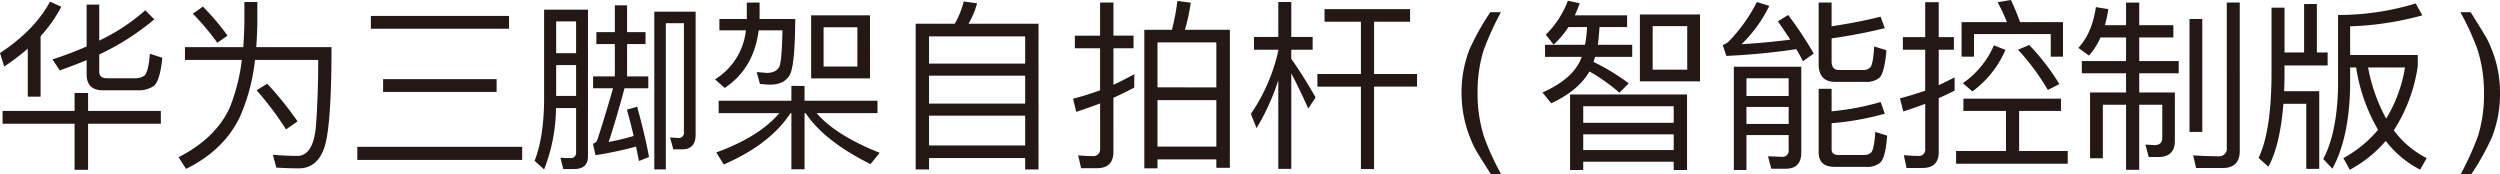 <svg xmlns="http://www.w3.org/2000/svg" width="629.309" height="43.863" viewBox="0 0 629.309 43.863">
  <g id="组_8" data-name="组 8" transform="translate(-425.588 -362.646)">
    <path id="路径_75" data-name="路径 75" d="M12.937-31.873a74.541,74.541,0,0,0-4.355,9.585,35.043,35.043,0,0,0-1.516,10.8A35.21,35.21,0,0,0,8.8-.171,68.325,68.325,0,0,0,13,8.923H10.418Q7.3,4.056,6.554,2.711A28.855,28.855,0,0,1,4.931-.939,30.006,30.006,0,0,1,3.266-7.685a28.287,28.287,0,0,1-.235-3.544,29.928,29.928,0,0,1,1.985-11.25,64.752,64.752,0,0,1,5.252-9.393Z" transform="translate(790.468 397.585)" fill="#231815"/>
    <path id="路径_76" data-name="路径 76" d="M1.516,8.923A75.366,75.366,0,0,0,5.892-.726,34.835,34.835,0,0,0,7.386-11.485,35.139,35.139,0,0,0,5.657-22.778a68.325,68.325,0,0,0-4.206-9.094H4.035q3.288,5.252,3.981,6.479A25.048,25.048,0,0,1,9.521-22.01a27.347,27.347,0,0,1,1.462,5.273,30.278,30.278,0,0,1,.438,5.017A29.81,29.81,0,0,1,9.414-.448a61.907,61.907,0,0,1-5.23,9.372Z" transform="translate(1043.476 397.585)" fill="#231815"/>
    <path id="路径_77" data-name="路径 77" d="M3.129-10.168v3.221H21.256V4.647h3.4V-6.947H42.971v-3.221H24.66v-4.509h-3.4v4.509Zm33.77-5.2a6.954,6.954,0,0,0,4.325-1.1c1.012-.828,1.748-3.221,2.116-7.085l-3.129-1.012c-.23,2.99-.69,4.831-1.334,5.475a3.839,3.839,0,0,1-2.576.69H29.4c-1.288,0-1.932-.552-1.932-1.61v-4.371a63.731,63.731,0,0,0,13.848-8.833l-2.254-2.3a49.66,49.66,0,0,1-11.594,7.637v-9.064H24.292v10.536a91.4,91.4,0,0,1-8.6,3.267l1.84,2.76c2.3-.828,4.555-1.656,6.763-2.576v3.589q0,4,4.141,4ZM9.478-25.856v12.1H12.7V-28.985a34.8,34.8,0,0,0,5.2-7.407L15.091-37.68C12.422-32.8,8.235-28.525,2.484-24.752l1.058,3.4A55.721,55.721,0,0,0,9.478-25.856ZM53.553-36.438l-2.53,1.794a62.055,62.055,0,0,1,6.165,7.315l2.576-1.794A61.5,61.5,0,0,0,53.553-36.438ZM69.748-17.023l-2.668,1.656a78.432,78.432,0,0,1,7.407,9.846l2.9-2.024A84.906,84.906,0,0,0,69.748-17.023ZM64-37.588v5.475c-.046,2.024-.138,3.957-.276,5.889H49.044V-23H63.353A46.7,46.7,0,0,1,60.316-11C57.924-5.8,53.6-1.656,47.434,1.472L49.32,4.417C55.577,1.334,60.04-2.944,62.754-8.419A47.914,47.914,0,0,0,66.665-23H82.584c0,5.889-.184,11.364-.552,16.379C81.664-1.656,80.145.966,77.569,1.15c-1.932,0-4.049-.092-6.4-.276l.874,3.221c1.564.092,3.451.184,5.7.184,3.083,0,5.245-1.794,6.441-5.383,1.15-3.589,1.748-11.962,1.748-25.12H66.987c.138-1.886.23-3.865.276-5.889v-5.475Zm31.837,3.5v3.221h34.782v-3.221Zm3.083,15.919v3.221h28.571v-3.221ZM92.429-1.15V2.162h41.5V-1.15Zm50.056-20.565H147.5v7.775h-5.015Zm5.015-2.99h-5.015v-8.005H147.5ZM142.44-10.9H147.5V.23A1.314,1.314,0,0,1,146.028,1.7c-.782,0-1.61-.046-2.484-.092l.736,2.852h2.668c2.346,0,3.543-1.058,3.543-3.175V-35.656H139.449v22.682c-.046,6.257-.828,11.364-2.392,15.367l2.392,2.162A43.281,43.281,0,0,0,142.44-10.9ZM157.254-36.76V-30h-4.647v2.99h4.647v8.143h-5.475v2.99h5.015c-1.334,4.739-2.668,9.064-3.957,13.02a1.484,1.484,0,0,1-1.1.92l.644,2.9A90.384,90.384,0,0,0,162.591-1.2l.736,3.635,2.53-1.012c-.69-3.773-1.7-8.005-2.99-12.652l-2.576.736c.6,2.116,1.15,4.325,1.7,6.625-1.84.552-3.957,1.058-6.3,1.518q1.656-4.9,4-13.526h5.981v-2.99h-5.337v-8.143h4.647V-30h-4.647V-36.76ZM174.231-.506c2.208,0,3.359-1.242,3.359-3.681V-35.15h-10.4v39.7h2.9V-32.251h4.555V-4.785a1.286,1.286,0,0,1-1.426,1.426l-2.07-.138.828,2.99ZM206.666-34.23v15.873h14.814V-34.23Zm11.64,12.882H209.8v-9.892h8.511Zm-27.835-16.1v4.141h-6.9v2.852h6.671a16.505,16.505,0,0,1-7.775,12.33l2.438,2.162q7.315-4.831,8.557-14.492h5.981c-.092,4.831-.322,7.821-.69,8.925q-.69,1.725-3.175,1.794l-2.622-.23.828,2.99c1.012.092,1.84.184,2.576.184,2.3,0,3.911-.782,4.877-2.346.92-1.564,1.38-6.257,1.426-14.17h-8.971V-37.45Zm-7.085,24.706v3.129h15.275C195.3-5.659,190.012-2.346,182.788.276l1.886,3.037c7.775-3.4,13.388-7.683,16.793-12.928h.23V4.509h3.313V-9.616h.276q4.693,7.039,16.333,12.836l2.3-2.852c-7.407-2.944-12.7-6.3-15.873-9.984h15.321v-3.129H205.01v-3.727H201.7v3.727ZM263.9-32.113H246.279a21.391,21.391,0,0,0,2.162-5.153l-3.359-.46a22.409,22.409,0,0,1-2.254,5.613h-9.846V4.555h3.359V1.7h24.2V4.555H263.9ZM236.341-1.472v-7.5h24.2v7.5Zm0-10.536v-7.039h24.2v7.039Zm0-10.076v-6.855h24.2v6.855ZM312.07-30.6H300.752a47.9,47.9,0,0,0,1.472-6.809l-3.359-.46a58.14,58.14,0,0,1-1.38,7.269h-6.947V4.279h3.313V2.024h14.814V4.141h3.4ZM293.851-1.2V-12.882h14.814V-1.2Zm0-14.906V-27.421h14.814V-16.1Zm-5.843-3.313c-1.7.92-3.451,1.84-5.245,2.668v-9.2h5.061v-3.175h-5.061V-37.45H279.4v8.327h-6.349v3.175H279.4v10.582A68.666,68.666,0,0,1,272.6-13.25l.782,3.313c2.024-.644,4.049-1.38,6.027-2.116V-.782A1.741,1.741,0,0,1,277.472,1.2c-1.15,0-2.346-.092-3.589-.184l.736,3.221h4q4.141,0,4.141-4.141V-13.48c1.748-.782,3.5-1.656,5.245-2.576Zm57.05-13.2v13.158h-10.95v3.175h10.95V4.463h3.313V-16.287h10.812v-3.175H348.37V-32.619h9.064v-3.175H335.9v3.175ZM327.529-19.6q1.794,3.313,4.279,8.833l1.84-2.806c-2.07-3.635-4.095-6.855-6.119-9.708v-2.3h5.383V-28.8h-5.383v-8.787h-3.267V-28.8h-6.119v3.221h6.119v.276a45.757,45.757,0,0,1-6.9,15.873l1.426,3.589A56.585,56.585,0,0,0,324.262-17.9V4.417h3.267Z" transform="translate(423.104 400.741)" fill="#231815"/>
    <path id="路径_78" data-name="路径 78" d="M8.511-31.285H13.2a33.914,33.914,0,0,1-.506,4.463H2.622v3.037H11.87l-.46,1.1c-1.518,3.129-4.647,5.751-9.432,7.867L4.187-12.1c4.555-2.116,7.775-4.785,9.616-8.005a46.041,46.041,0,0,1,7.545,5.337l2.346-2.346A54.5,54.5,0,0,0,14.86-22.5c.092-.414.23-.828.368-1.288h9.34v-3.037H15.919c.184-1.38.322-2.9.414-4.463H23.28V-34.23H10.122q.621-1.38,1.242-3.037l-2.99-.644a23.6,23.6,0,0,1-5.567,8.557l1.978,2.484A22.011,22.011,0,0,0,8.511-31.285ZM26.5-34.46v16.839H41.637V-34.46ZM38.416-20.565h-8.7v-10.95h8.7Zm-.046,6.257H8.925v19h3.313V2.622H35.012v2.07H38.37ZM12.238-.322V-4.279H35.012V-.322Zm0-6.855v-4.187H35.012v4.187Zm41.085-4H63.951V-6.9H53.323Zm10.628-2.76H53.323V-18.4H63.951ZM53.323-4.095H63.951V-.368A1.558,1.558,0,0,1,62.2,1.38l-3.451-.138.828,3.129h3.681c2.576,0,3.865-1.38,3.865-4.049V-21.3H50.148V4.693h3.175ZM83.274-17.483a5.092,5.092,0,0,0,3.543-1.058c.828-.828,1.426-3.129,1.748-6.9l-3.083-.966c-.184,2.852-.46,4.555-.92,5.2a2.359,2.359,0,0,1-1.932.736H76.6c-1.242,0-1.84-.736-1.84-2.208v-5.751c5.061-.736,9.524-1.61,13.388-2.576l-1.058-2.9c-3.175.828-7.269,1.656-12.33,2.438V-37.45H71.5v15.459c0,2.99,1.38,4.509,4.187,4.509Zm-8.511,10.4A69.92,69.92,0,0,0,88.151-9.478l-1.058-2.944a64.556,64.556,0,0,1-12.33,2.346v-5.659H71.5V.23c0,2.438,1.334,3.681,4.095,3.681h7.821A5.143,5.143,0,0,0,87,2.852c.874-.828,1.472-3.083,1.748-6.809l-2.99-.92C85.574-2.07,85.252-.368,84.746.276A2.613,2.613,0,0,1,82.768.92H76.511c-1.2,0-1.748-.506-1.748-1.426ZM63.813-34.322l-2.576,1.61c1.1,1.564,2.162,3.129,3.129,4.6-4.325.552-8.419.92-12.284,1.15a34.012,34.012,0,0,0,6.993-9.662l-3.129-.966a39.909,39.909,0,0,1-7.085,9.938,4.115,4.115,0,0,1-1.518.874l.92,2.76a175.05,175.05,0,0,0,17.621-1.7q.9,1.518,1.656,3.037l2.714-1.932A89.579,89.579,0,0,0,63.813-34.322Zm54.841,24.154V-.092h-12.56V3.129H134.2V-.092H121.966V-10.168H132.5V-13.25H107.934v3.083ZM97.674,4.187c2.668,0,4.049-1.334,4.049-4V-13.388c1.334-.6,2.668-1.242,4-1.886v-3.359c-1.288.69-2.622,1.334-4,1.978V-25.58h3.819v-3.175h-3.819v-8.787h-3.4v8.787H92.705v3.175h5.613v10.306q-3.106,1.1-6.349,1.932L92.8-10.03q2.76-.9,5.521-1.932V-.644A1.586,1.586,0,0,1,96.524,1.15c-1.15,0-2.346-.092-3.589-.184l.69,3.221ZM119.9-38.094l-3.359.552a42.672,42.672,0,0,1,2.346,5.015h-11.41v8.7H110.6v-5.7h19.323v5.7h3.083v-8.7H122.2A60.19,60.19,0,0,0,119.9-38.094Zm-4.279,11.41a22.363,22.363,0,0,1-7.821,9.524l2.392,2.07a25.263,25.263,0,0,0,8.327-10.444Zm8.879-.092-2.806,1.2a58.938,58.938,0,0,1,7.5,10.122l2.9-1.472A57.2,57.2,0,0,0,124.5-26.776Zm17.943-1.886h6.441v5.935H137.747v3.083h11.134v4.831h-9.064V1.748h3.221v-13.48h5.843V4.647h3.313V-11.732h5.8v8.373c0,1.2-.69,1.794-1.978,1.794L153.758-1.7l.828,3.129h2.438c2.76,0,4.141-1.38,4.141-4.095V-14.814h-8.971v-4.831h9.938v-3.083h-9.938v-5.935h8.6v-3.083h-8.6v-5.7h-3.313v5.7h-5.337a31.167,31.167,0,0,0,.874-4.049L141.29-36.3c-.644,4.371-2.116,7.775-4.417,10.26l2.668,1.932A16.848,16.848,0,0,0,142.44-28.663Zm22.406-4.647V-4.877h3.221V-33.31Zm8.419,37.5c2.806,0,4.233-1.472,4.233-4.325V-37.45h-3.267V-.966a1.925,1.925,0,0,1-2.116,2.208c-2.024,0-4.141-.092-6.349-.23l.736,3.175Zm20.427-41.269V-24.89H188.77V-36.162H185.5v16.885c-.046,9.57-1.15,16.563-3.267,20.933l2.484,2.208c1.978-3.681,3.221-8.925,3.773-15.827h5.751V4.417h3.267V-15.137h-8.833c.046-1.334.092-2.714.092-4.141v-2.346h10.858V-24.89h-2.714V-37.082Zm11.594,15.965H206.8a44.126,44.126,0,0,0,5.521,15.689A30.187,30.187,0,0,1,203.584,1.7l1.61,2.944a31.734,31.734,0,0,0,9.064-7.269A25.353,25.353,0,0,0,222.907,4.6l1.656-2.9a23.253,23.253,0,0,1-8.281-6.993,40.364,40.364,0,0,0,6.027-16.149v-2.806H205.286v-7.223a77.27,77.27,0,0,0,18.173-2.76L221.8-37.22a67.423,67.423,0,0,1-19.553,2.9v18.265c-.184,7.637-1.426,13.664-3.727,17.989l2.3,2.438c2.76-5.061,4.279-11.87,4.463-20.427Zm4.509,0h9.294A35.291,35.291,0,0,1,214.35-8.235,43.664,43.664,0,0,1,209.8-21.118Z" transform="translate(811.887 400.741)" fill="#231815"/>
  </g>
</svg>
